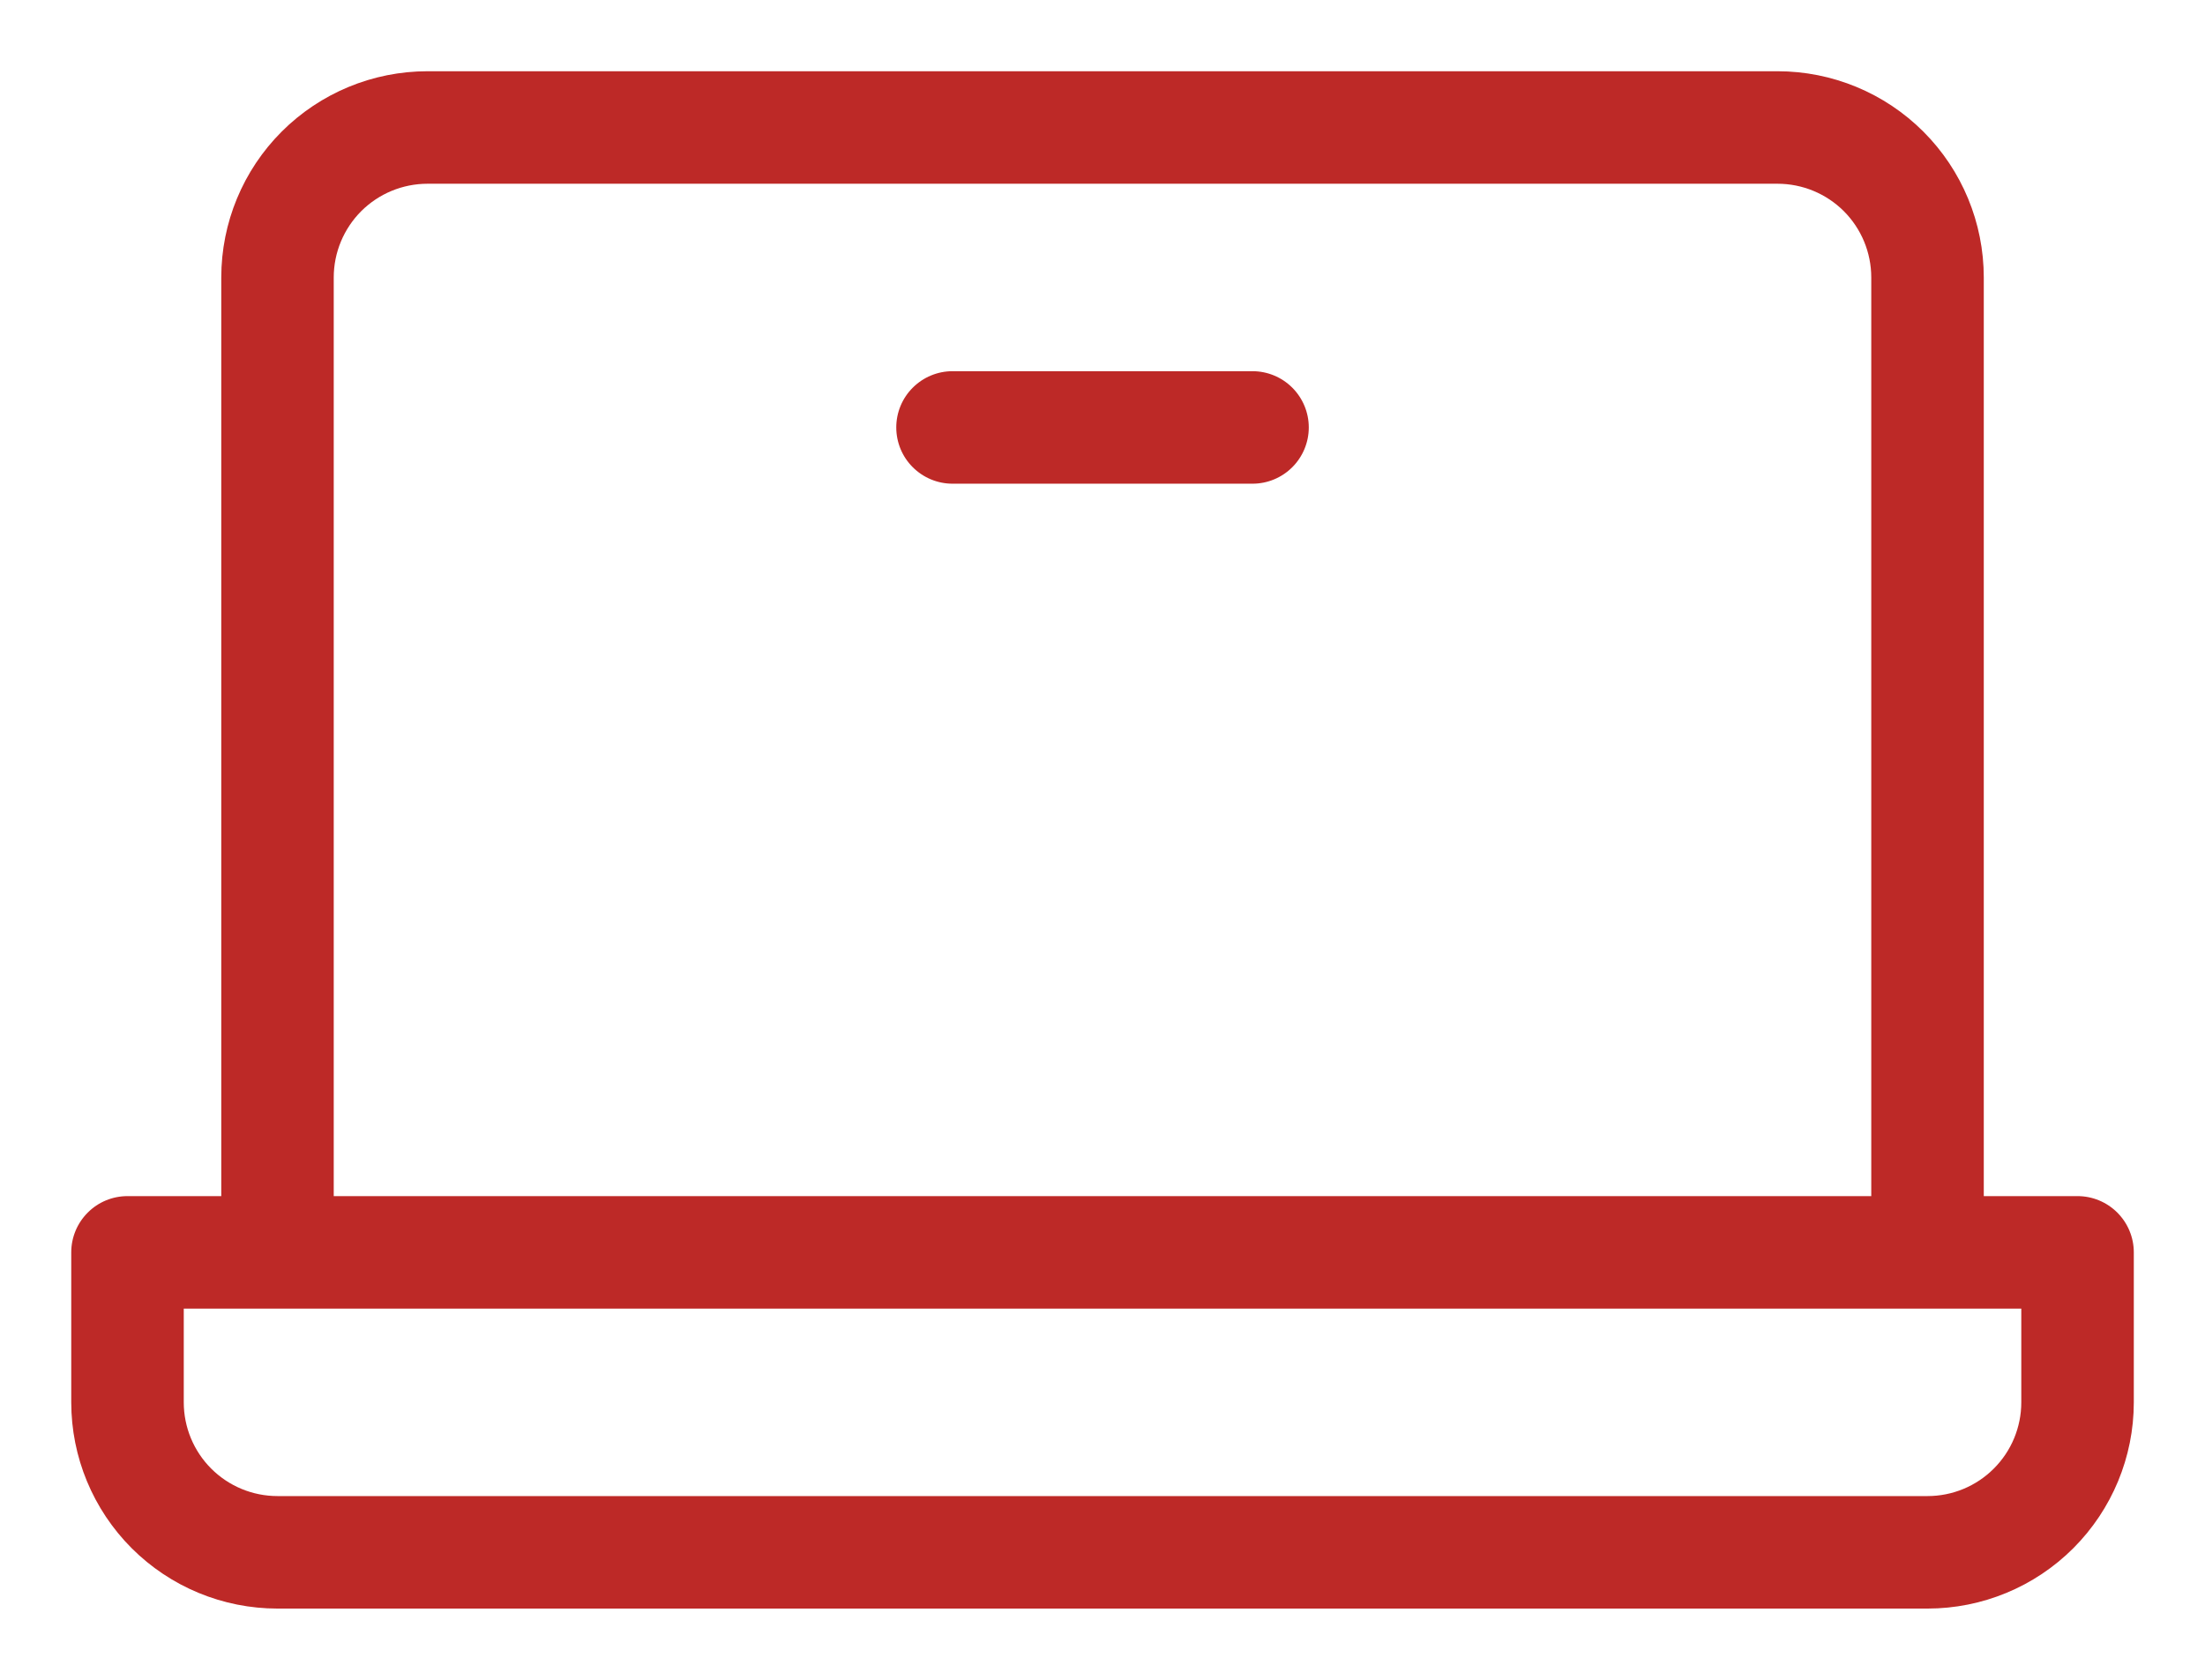 <?xml version="1.0" encoding="UTF-8"?> <svg xmlns="http://www.w3.org/2000/svg" viewBox="5711.987 4780.987 43.329 33.013"><path fill="#BD2927" stroke="none" fill-opacity="1" stroke-width="1.4" stroke-opacity="1" fill-rule="evenodd" display="undefined" stroke-linecap="undefined" stroke-linejoin="undefined" stroke-dasharray="undefined" paint-order="undefined" id="tSvgb77e18a112" title="Path 2" d="M 5752.811 4804.494 C 5752.197 4804.494 5751.583 4804.494 5750.969 4804.494 C 5750.969 4798.476 5750.969 4792.458 5750.969 4786.44 C 5750.969 4785.365 5750.542 4784.334 5749.782 4783.574 C 5749.022 4782.814 5747.991 4782.387 5746.916 4782.387 C 5738.073 4782.387 5729.23 4782.387 5720.388 4782.387 C 5719.313 4782.387 5718.282 4782.814 5717.522 4783.574 C 5716.762 4784.334 5716.335 4785.365 5716.335 4786.44 C 5716.335 4792.458 5716.335 4798.476 5716.335 4804.494 C 5715.721 4804.494 5715.107 4804.494 5714.493 4804.494 C 5714.199 4804.494 5713.918 4804.61 5713.711 4804.818 C 5713.504 4805.025 5713.387 4805.306 5713.387 4805.599 C 5713.387 4806.582 5713.387 4807.564 5713.387 4808.547 C 5713.387 4809.622 5713.814 4810.652 5714.574 4811.413 C 5715.334 4812.173 5716.365 4812.6 5717.44 4812.6 C 5728.248 4812.6 5739.056 4812.6 5749.864 4812.6 C 5750.938 4812.6 5751.969 4812.173 5752.729 4811.413 C 5753.489 4810.652 5753.917 4809.622 5753.917 4808.547 C 5753.917 4807.564 5753.917 4806.582 5753.917 4805.599 C 5753.917 4805.306 5753.8 4805.025 5753.593 4804.818C 5753.385 4804.61 5753.104 4804.494 5752.811 4804.494Z M 5718.545 4786.44 C 5718.545 4785.951 5718.74 4785.483 5719.085 4785.137 C 5719.431 4784.792 5719.899 4784.598 5720.388 4784.598 C 5729.23 4784.598 5738.073 4784.598 5746.916 4784.598 C 5747.405 4784.598 5747.873 4784.792 5748.219 4785.137 C 5748.564 4785.483 5748.758 4785.951 5748.758 4786.44 C 5748.758 4792.458 5748.758 4798.476 5748.758 4804.494 C 5738.687 4804.494 5728.616 4804.494 5718.545 4804.494C 5718.545 4798.476 5718.545 4792.458 5718.545 4786.44Z M 5751.706 4808.547 C 5751.706 4809.035 5751.512 4809.504 5751.166 4809.849 C 5750.821 4810.195 5750.352 4810.389 5749.864 4810.389 C 5739.056 4810.389 5728.248 4810.389 5717.44 4810.389 C 5716.951 4810.389 5716.483 4810.195 5716.137 4809.849 C 5715.792 4809.504 5715.598 4809.035 5715.598 4808.547 C 5715.598 4807.933 5715.598 4807.319 5715.598 4806.705 C 5727.634 4806.705 5739.67 4806.705 5751.706 4806.705C 5751.706 4807.319 5751.706 4807.933 5751.706 4808.547Z M 5737.705 4789.387 C 5737.705 4789.681 5737.588 4789.962 5737.381 4790.169 C 5737.174 4790.376 5736.893 4790.493 5736.599 4790.493 C 5734.634 4790.493 5732.669 4790.493 5730.704 4790.493 C 5730.411 4790.493 5730.13 4790.376 5729.923 4790.169 C 5729.715 4789.962 5729.599 4789.681 5729.599 4789.387 C 5729.599 4789.094 5729.715 4788.813 5729.923 4788.606 C 5730.13 4788.399 5730.411 4788.282 5730.704 4788.282 C 5732.669 4788.282 5734.634 4788.282 5736.599 4788.282 C 5736.893 4788.282 5737.174 4788.399 5737.381 4788.606C 5737.588 4788.813 5737.705 4789.094 5737.705 4789.387Z"></path><defs> </defs></svg> 